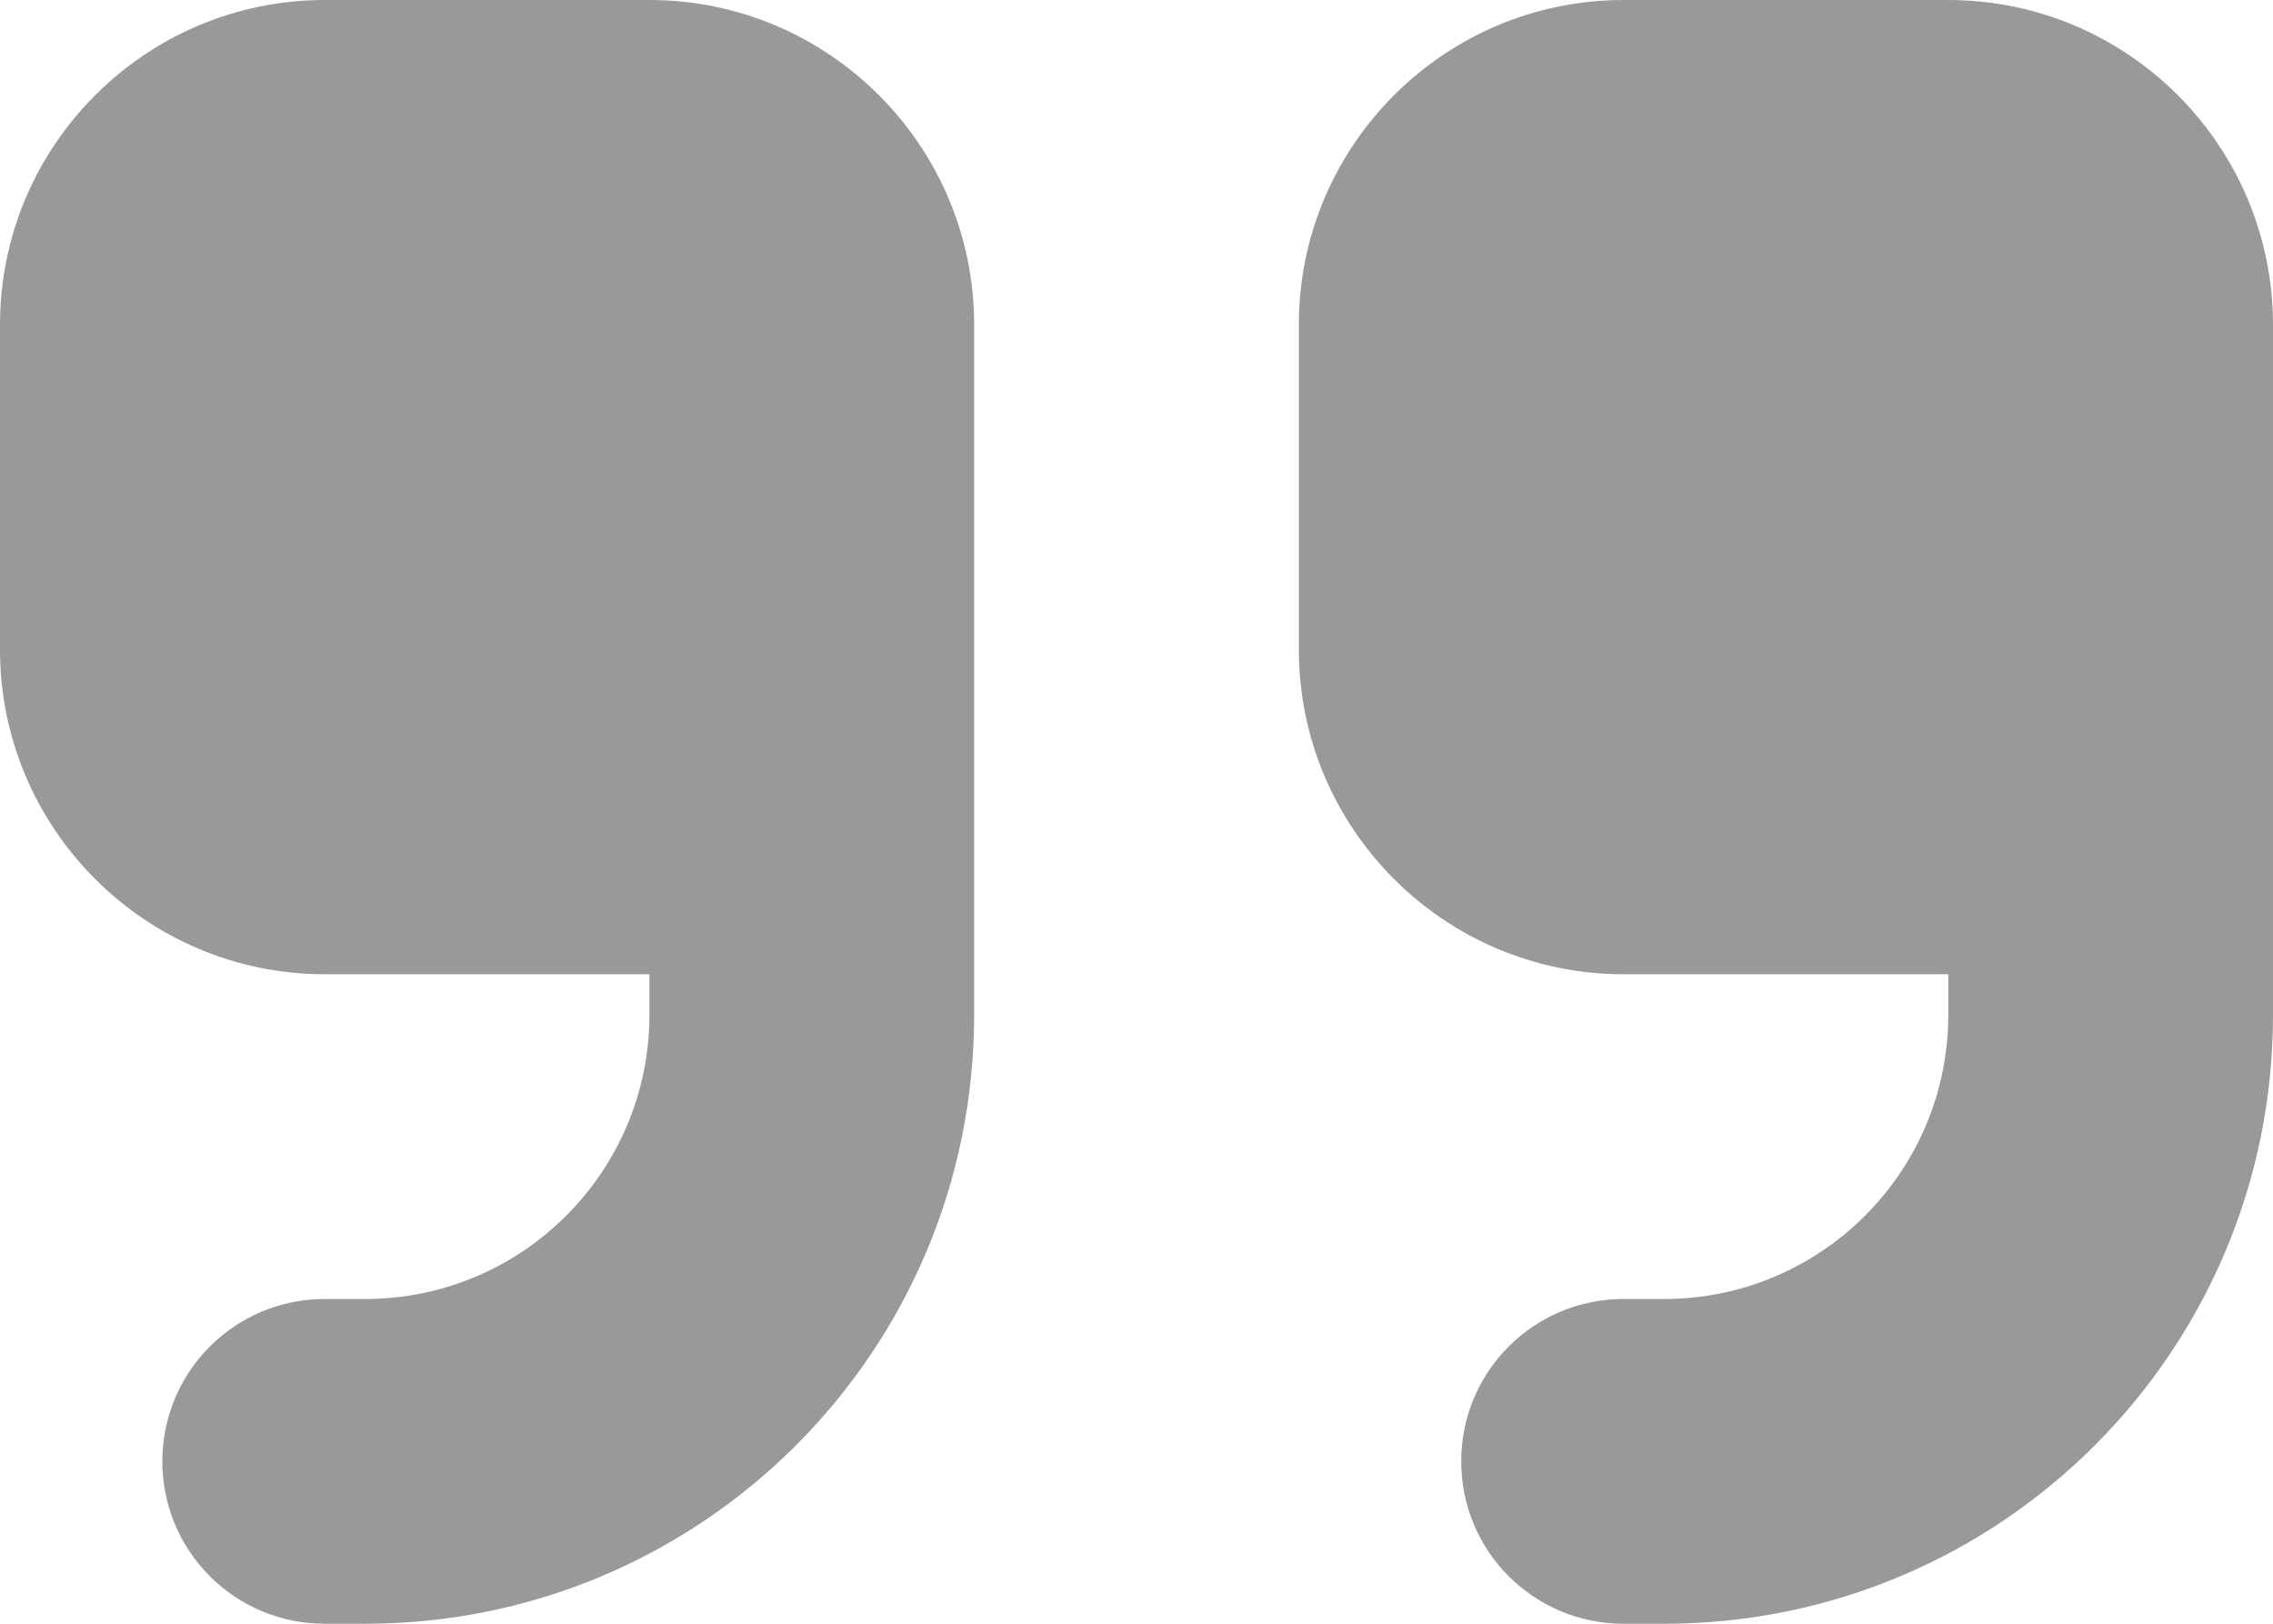 <?xml version="1.0" encoding="UTF-8"?>
<svg width="70px" height="50px" viewBox="0 0 70 50" version="1.1" xmlns="http://www.w3.org/2000/svg" xmlns:xlink="http://www.w3.org/1999/xlink">
    <title>quote-right-solid-full</title>
    <g id="Page-1" stroke="none" stroke-width="1" fill="none" fill-rule="evenodd">
        <g id="quote-right-solid-full" fill="#999999" fill-rule="nonzero">
            <path d="M70,31.25 C70,41.609 61.609,50 51.25,50 L50,50 C47.234,50 45,47.766 45,45 C45,42.234 47.234,40 50,40 L51.25,40 C56.078,40 60,36.078 60,31.25 L60,30 L50,30 C44.484,30 40,25.516 40,20 L40,10 C40,4.484 44.484,0 50,0 L60,0 C65.516,0 70,4.484 70,10 L70,31.25 Z M30,31.25 C30,41.609 21.609,50 11.25,50 L10,50 C7.234,50 5,47.766 5,45 C5,42.234 7.234,40 10,40 L11.25,40 C16.078,40 20,36.078 20,31.25 L20,30 L10,30 C4.484,30 0,25.516 0,20 L0,10 C0,4.484 4.484,0 10,0 L20,0 C25.516,0 30,4.484 30,10 L30,31.25 Z" id="Shape"></path>
        </g>
    </g>
</svg>